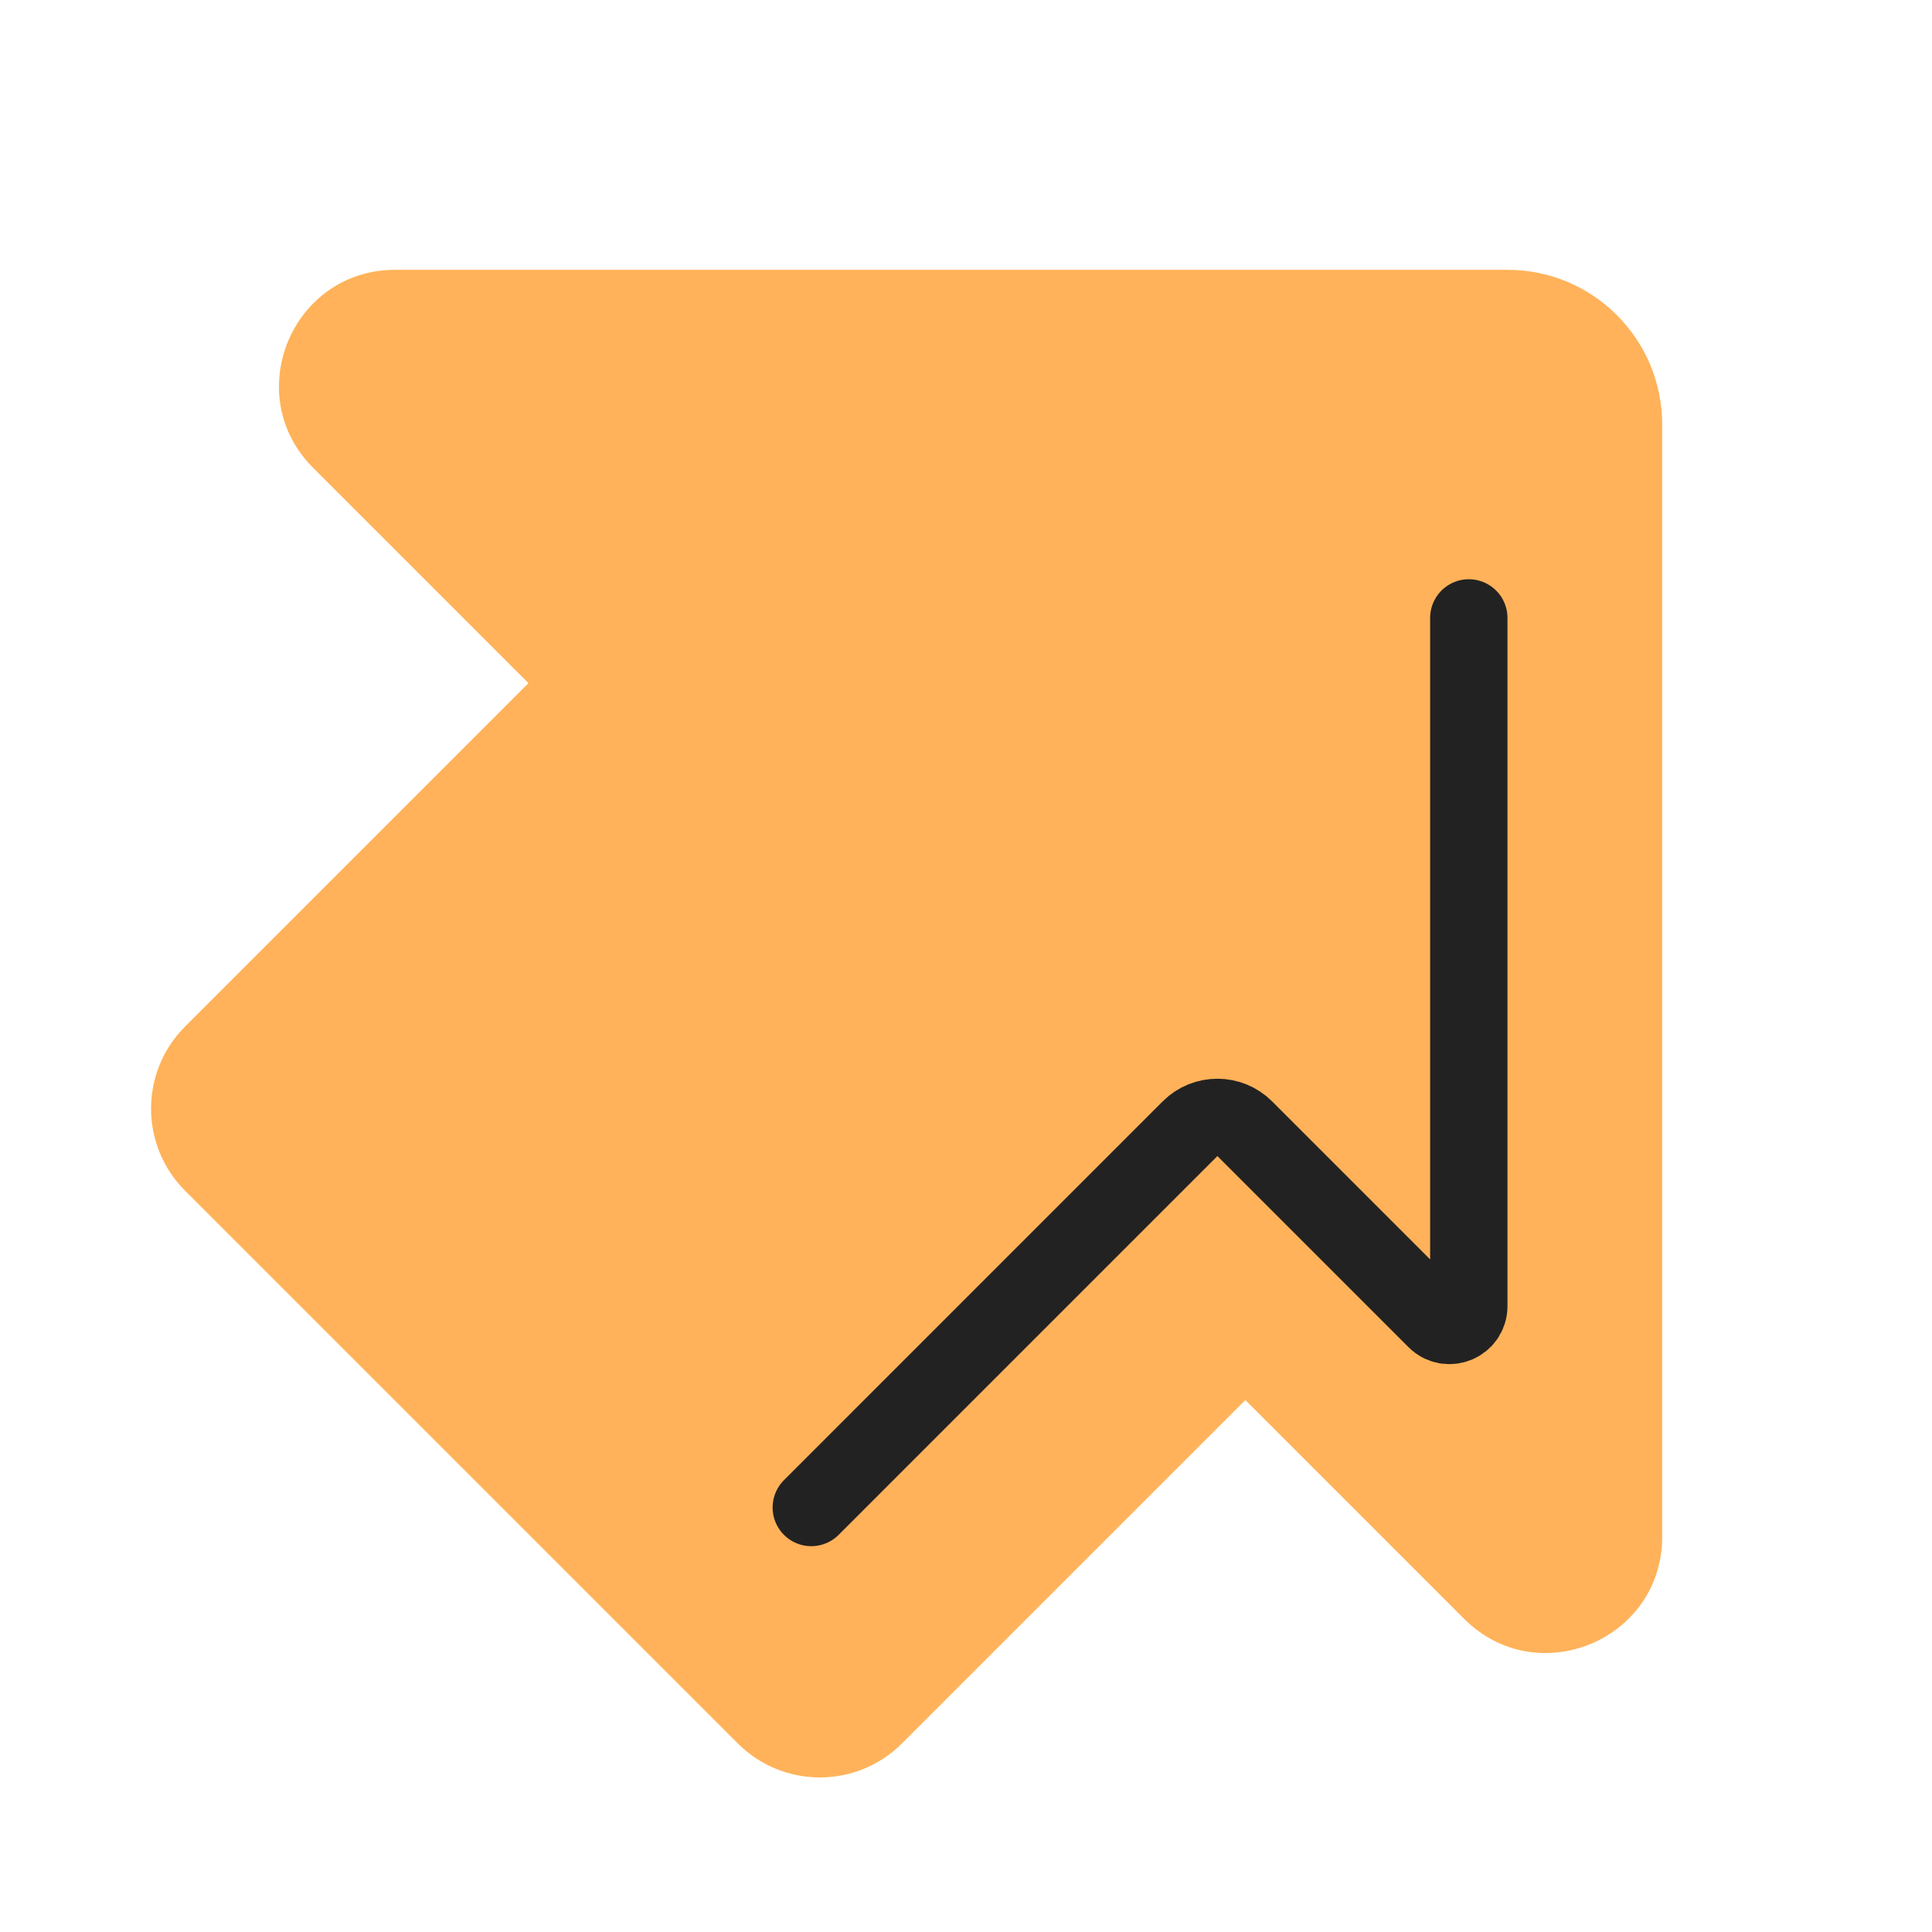 <svg width="64" height="64" viewBox="0 0 64 64" fill="none" xmlns="http://www.w3.org/2000/svg">
<g id="symbol/pf-otchet-plus-symbol-64">
<g id="symbol/buhgalteria-u-symbol-64" clip-path="url(#clip0)">
<g id="buhgalteria-u-64">
<g id="Icon">
<path id="Union" fill-rule="evenodd" clip-rule="evenodd" d="M13.092 8.938C9.668 8.938 7.953 13.078 10.374 15.499L17.506 22.631L6.13 34.007C4.629 35.508 4.629 37.941 6.13 39.443L24.441 57.754C25.942 59.255 28.376 59.255 29.877 57.754L41.253 46.378L48.501 53.626C50.922 56.047 55.062 54.332 55.062 50.908V14.062C55.062 11.232 52.768 8.938 49.938 8.938H13.092Z" fill="#FFB259"/>
<path id="Line" d="M26.875 49.938L39.422 37.39C39.922 36.89 40.734 36.89 41.234 37.39L47.563 43.719C47.966 44.123 48.656 43.837 48.656 43.266V20.469" stroke="#222222" stroke-width="2.562" stroke-linecap="round" stroke-linejoin="round"/>
</g>
</g>
</g>
</g>
<defs>
<clipPath id="clip0">
<rect width="64" height="64" fill="white"/>
</clipPath>
</defs>
</svg>
